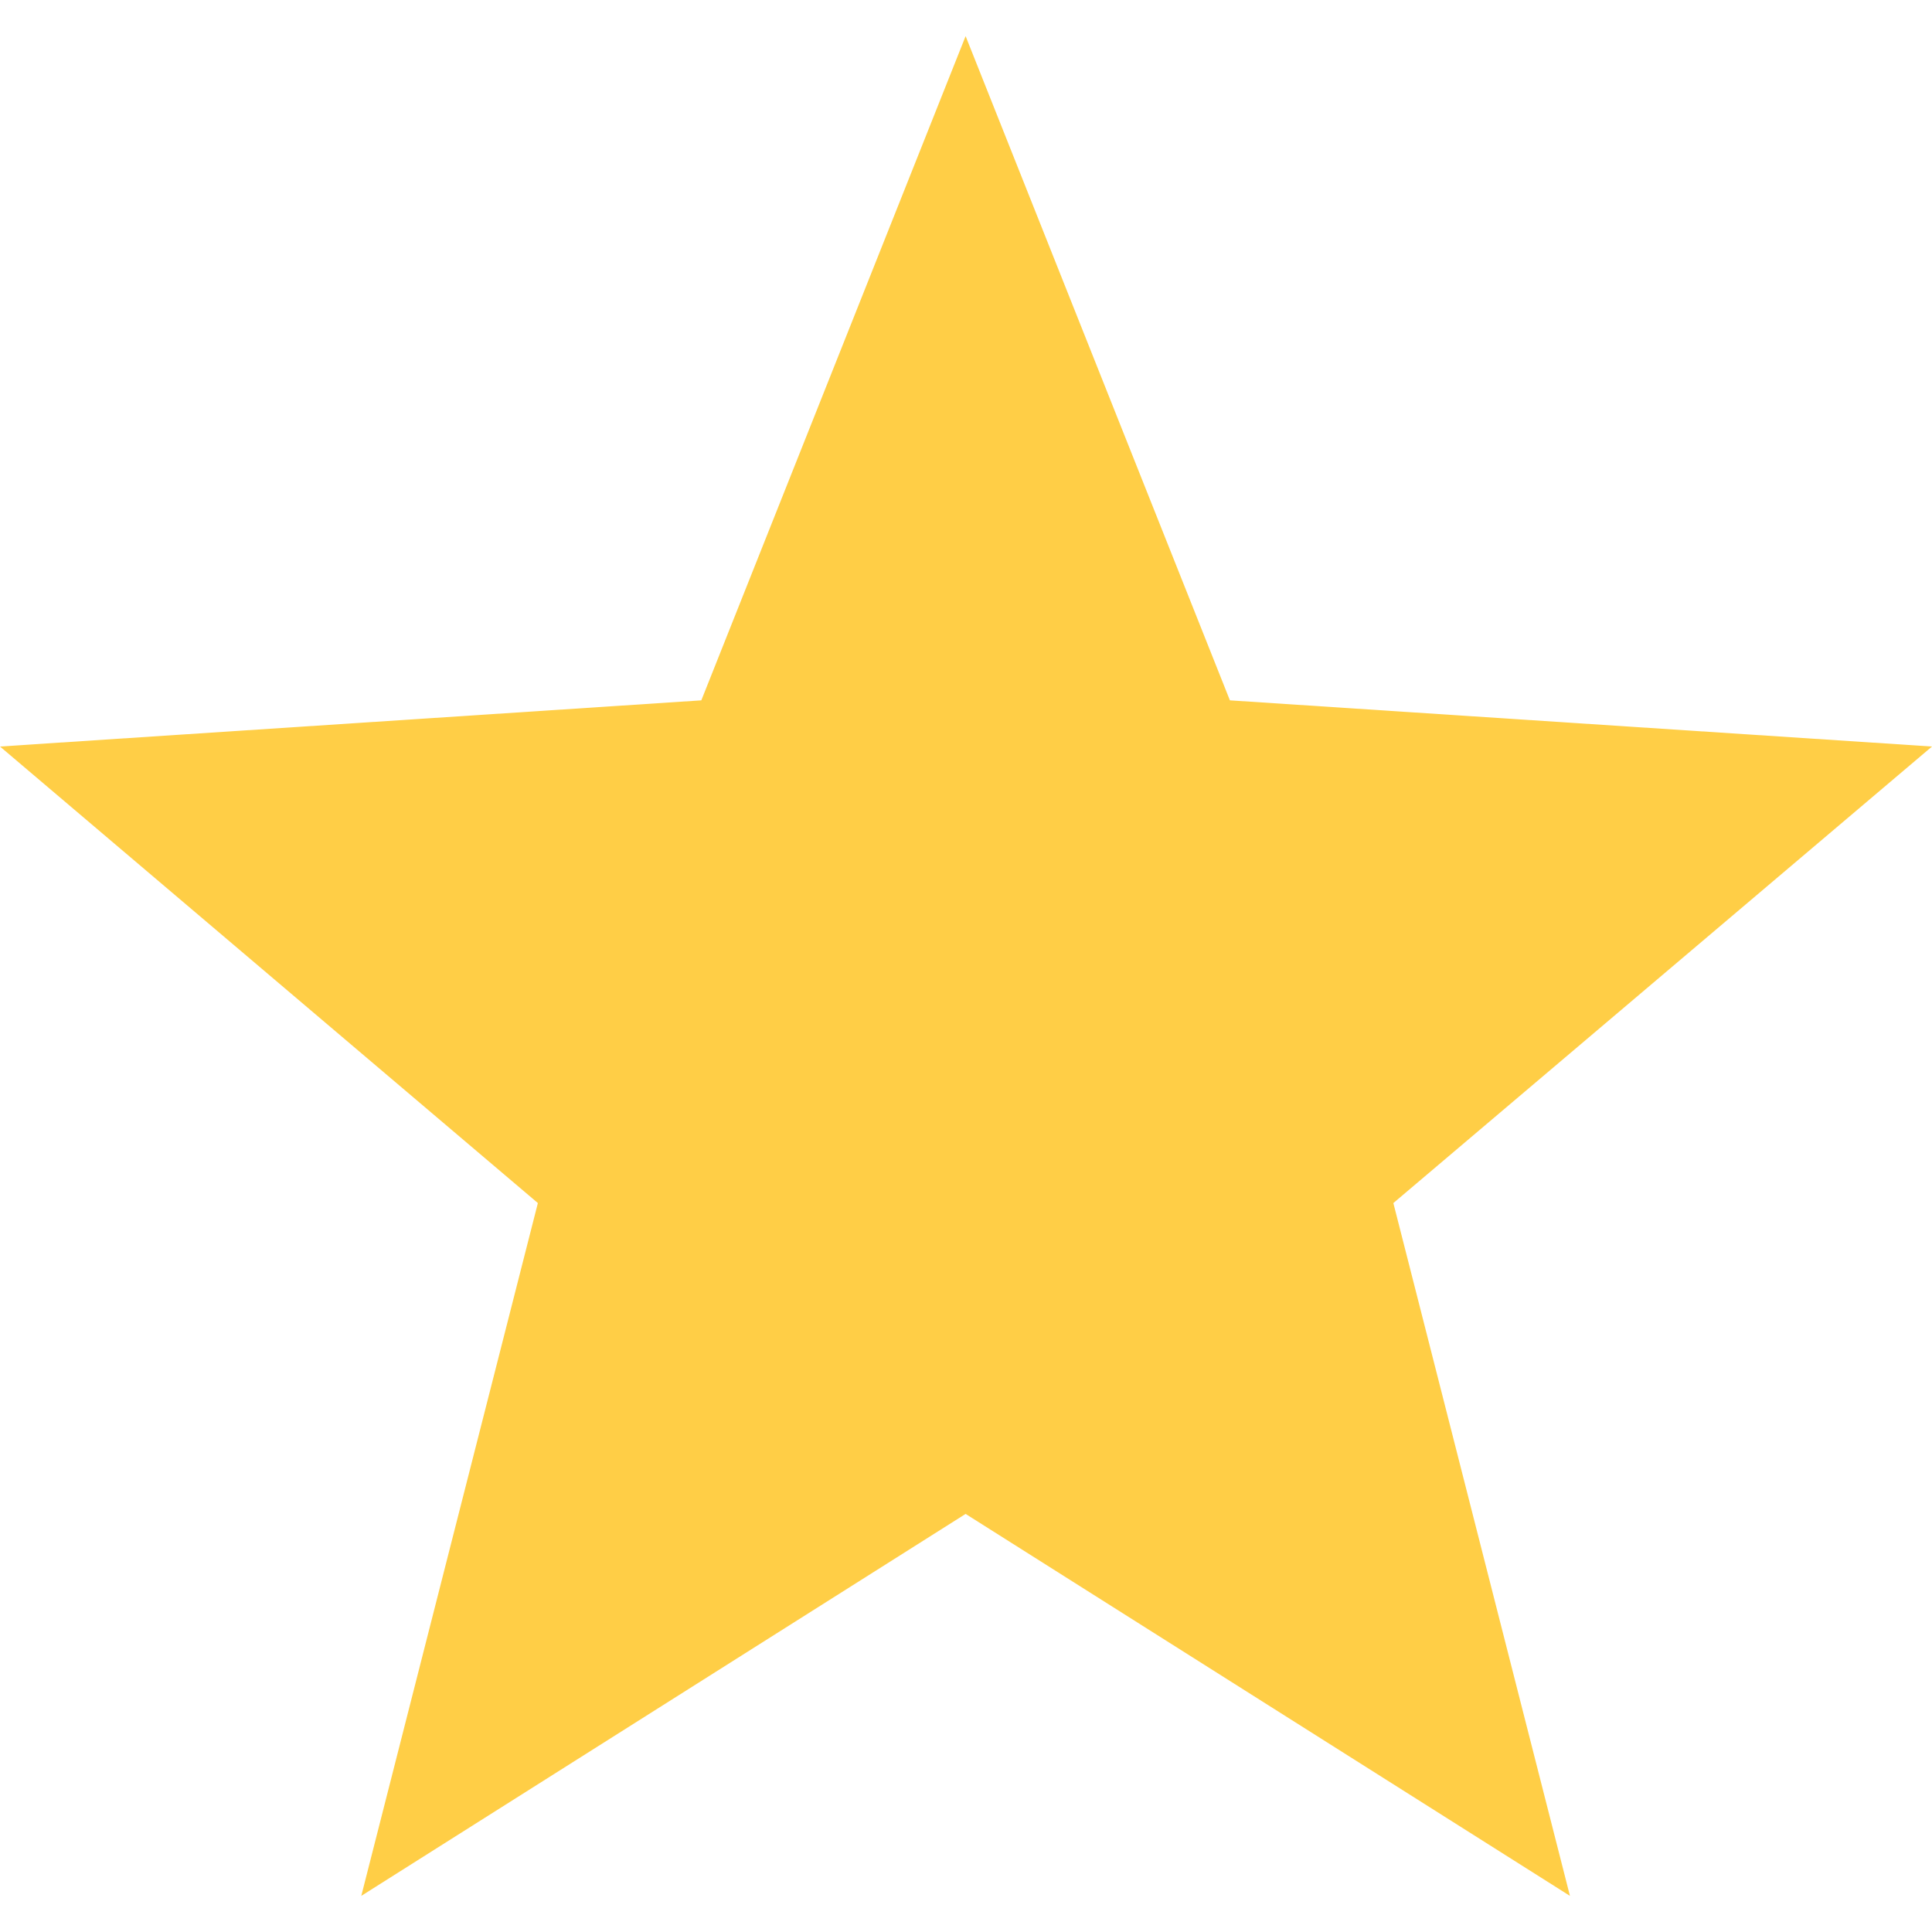 <svg width="10" height="10" viewBox="0 0 10 10" fill="none" xmlns="http://www.w3.org/2000/svg">
<g clip-path="url(#clip0_557_78079)">
<path d="M10 3.864L6.366 3.625L4.998 0.187L3.63 3.625L0 3.864L2.784 6.227L1.87 9.813L4.998 7.836L8.126 9.813L7.212 6.227L10 3.864Z" fill="#FFCE46"/>
</g>
<defs>
<clipPath id="clip0_557_78079">
<rect width="10" height="10" fill="white"/>
</clipPath>
</defs>
</svg>
